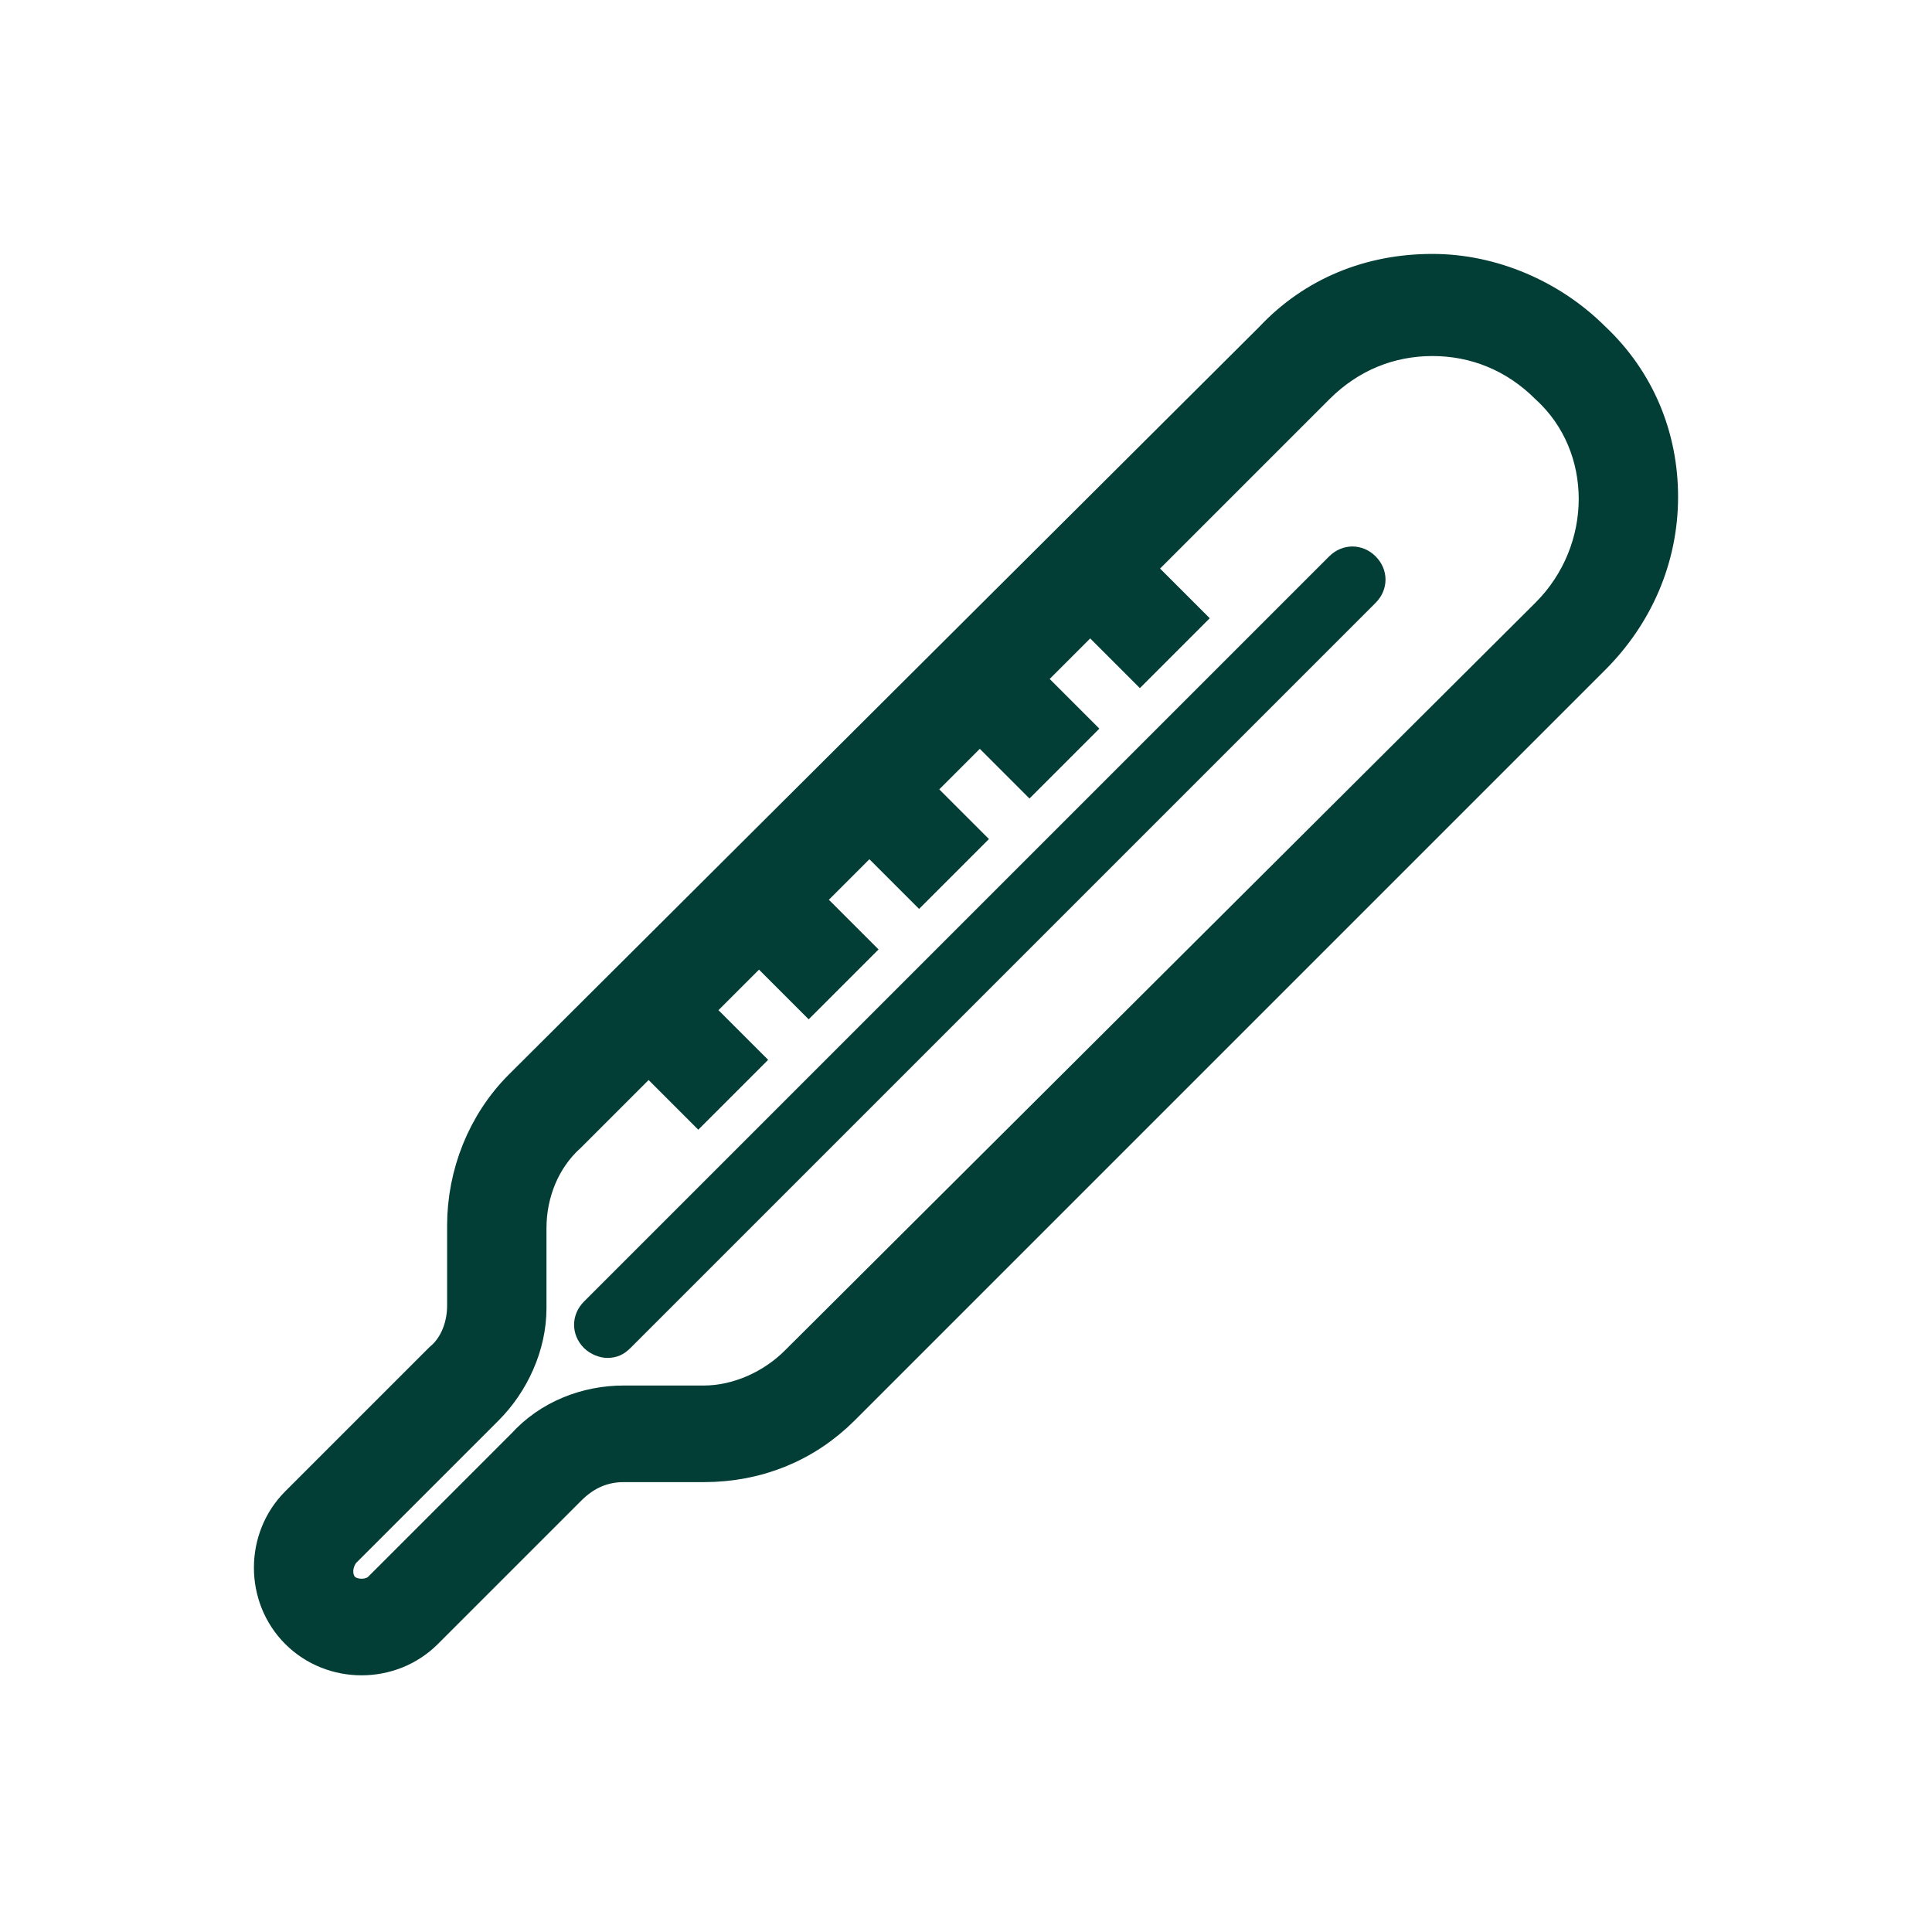 <svg width="350" height="350" viewBox="0 0 350 350" fill="none" xmlns="http://www.w3.org/2000/svg">
<path d="M288 62C280.5 54.5 270 50 259.5 50C248.5 50 238.5 54 231 62L95 197.5C88.5 204 85 213 85 222V236.5C85 240.5 83.5 244.5 80.5 247L54.5 273C48.5 279 48.5 289 54.5 295C57.5 298 61.5 299.5 65.5 299.5C69.5 299.5 73.5 298 76.5 295L102.5 269C105.5 266 109 264.5 113 264.5H127.5C137 264.5 145.5 261 152 254.5L288 118.5C295.5 111 300 101 300 90C300 79.5 296 69.5 288 62ZM281 112L145 247.5C140.5 252 134 255 127.5 255H113C106.5 255 100 257.5 95.5 262.5L69.5 288.5C67.5 290.5 63.5 290.5 61.5 288.5C59.5 286.5 59.5 283 61.5 280.5L87.5 254.5C92 250 95 243.5 95 237V222.5C95 216 97.5 209.5 102.5 205L117.5 190L126.5 199L133.5 192L124.5 183L137.5 170L146.5 179L153.5 172L144.5 163L157.5 150L166.5 159L173.5 152L164.5 143L177.5 130L186.5 139L193.5 132L184.5 123L197.5 110L206.5 119L213.5 112L204.5 103L238 69.5C244 63.5 251.5 60.5 259.5 60.5C267.5 60.5 275 63.5 281 69.5C293 80.5 293 100 281 112Z" fill="#023E36" stroke="#023E36" stroke-width="8"/>
<path d="M241.5 101.5L106.5 236.5C104.5 238.5 104.5 241.5 106.5 243.5C107.5 244.5 109 245 110 245C111.5 245 112.5 244.5 113.5 243.5L248.5 108.5C250.5 106.5 250.5 103.5 248.5 101.5C246.5 99.5 243.5 99.5 241.5 101.5Z" fill="#023E36" stroke="#023E36" stroke-width="2"/>
</svg>
